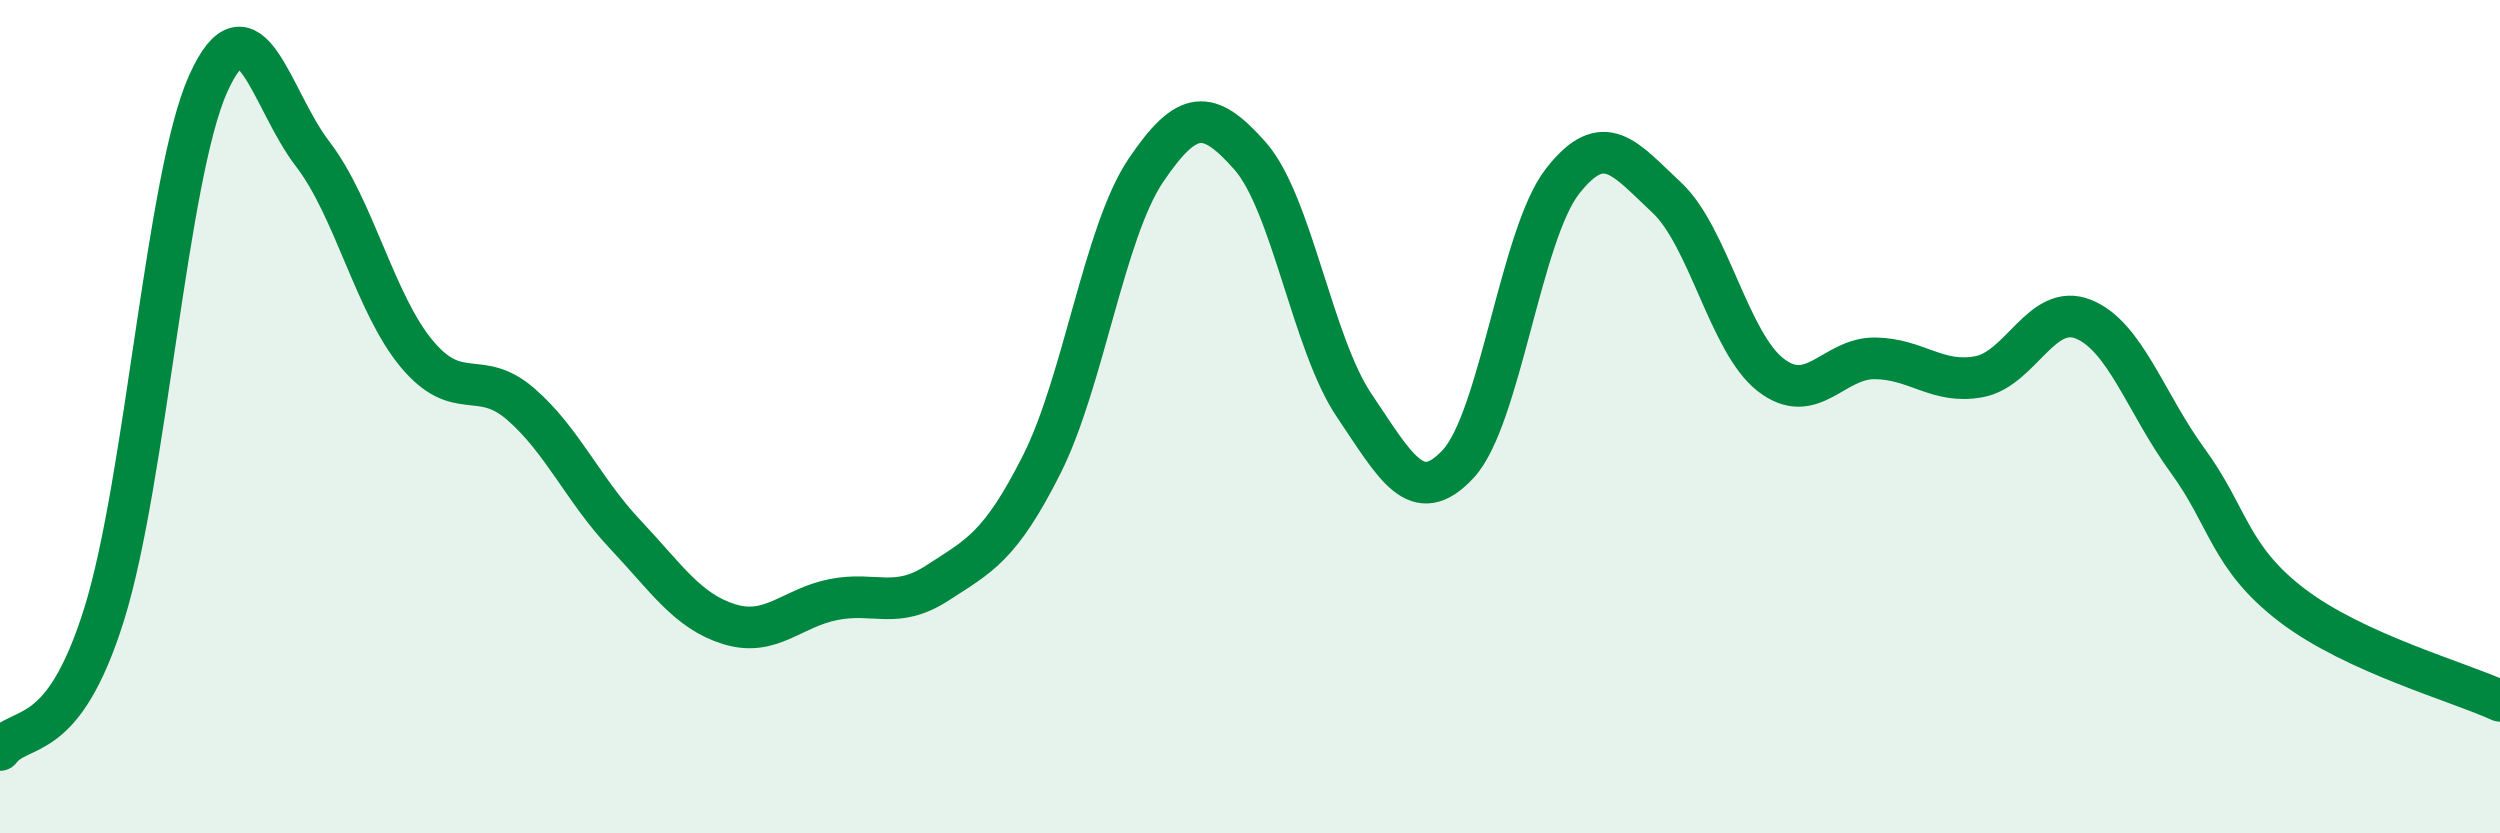 
    <svg width="60" height="20" viewBox="0 0 60 20" xmlns="http://www.w3.org/2000/svg">
      <path
        d="M 0,18 C 0.5,17.35 1.5,17.94 2.5,14.74 C 3.5,11.54 4,4.21 5,2 C 6,-0.21 6.5,2.39 7.5,3.69 C 8.5,4.99 9,7.29 10,8.49 C 11,9.69 11.5,8.83 12.5,9.7 C 13.5,10.57 14,11.76 15,12.82 C 16,13.88 16.5,14.67 17.5,14.98 C 18.5,15.29 19,14.59 20,14.39 C 21,14.19 21.5,14.64 22.5,13.99 C 23.5,13.34 24,13.13 25,11.15 C 26,9.17 26.5,5.57 27.5,4.09 C 28.5,2.61 29,2.61 30,3.74 C 31,4.87 31.5,8.25 32.5,9.73 C 33.5,11.21 34,12.21 35,11.13 C 36,10.05 36.5,5.63 37.5,4.35 C 38.5,3.07 39,3.81 40,4.74 C 41,5.67 41.5,8.23 42.5,9 C 43.5,9.77 44,8.59 45,8.6 C 46,8.61 46.5,9.23 47.5,9.04 C 48.5,8.85 49,7.26 50,7.66 C 51,8.06 51.5,9.68 52.5,11.05 C 53.5,12.42 53.5,13.37 55,14.52 C 56.5,15.67 59,16.36 60,16.82L60 20L0 20Z"
        fill="#008740"
        opacity="0.1"
        stroke-linecap="round"
        stroke-linejoin="round"
      />
      <path
        d="M 0,18 C 0.5,17.35 1.5,17.94 2.5,14.74 C 3.5,11.54 4,4.21 5,2 C 6,-0.21 6.5,2.39 7.5,3.69 C 8.5,4.99 9,7.29 10,8.49 C 11,9.69 11.5,8.83 12.5,9.7 C 13.5,10.57 14,11.76 15,12.82 C 16,13.88 16.5,14.67 17.5,14.98 C 18.5,15.29 19,14.59 20,14.39 C 21,14.19 21.5,14.64 22.5,13.99 C 23.5,13.34 24,13.13 25,11.15 C 26,9.17 26.5,5.57 27.5,4.09 C 28.5,2.61 29,2.61 30,3.74 C 31,4.87 31.5,8.25 32.5,9.73 C 33.5,11.21 34,12.21 35,11.13 C 36,10.05 36.5,5.63 37.5,4.35 C 38.5,3.07 39,3.81 40,4.74 C 41,5.67 41.5,8.23 42.5,9 C 43.5,9.77 44,8.59 45,8.6 C 46,8.61 46.5,9.23 47.5,9.04 C 48.5,8.85 49,7.26 50,7.66 C 51,8.06 51.5,9.68 52.5,11.05 C 53.5,12.42 53.5,13.37 55,14.52 C 56.5,15.67 59,16.36 60,16.82"
        stroke="#008740"
        stroke-width="1"
        fill="none"
        stroke-linecap="round"
        stroke-linejoin="round"
      />
    </svg>
  